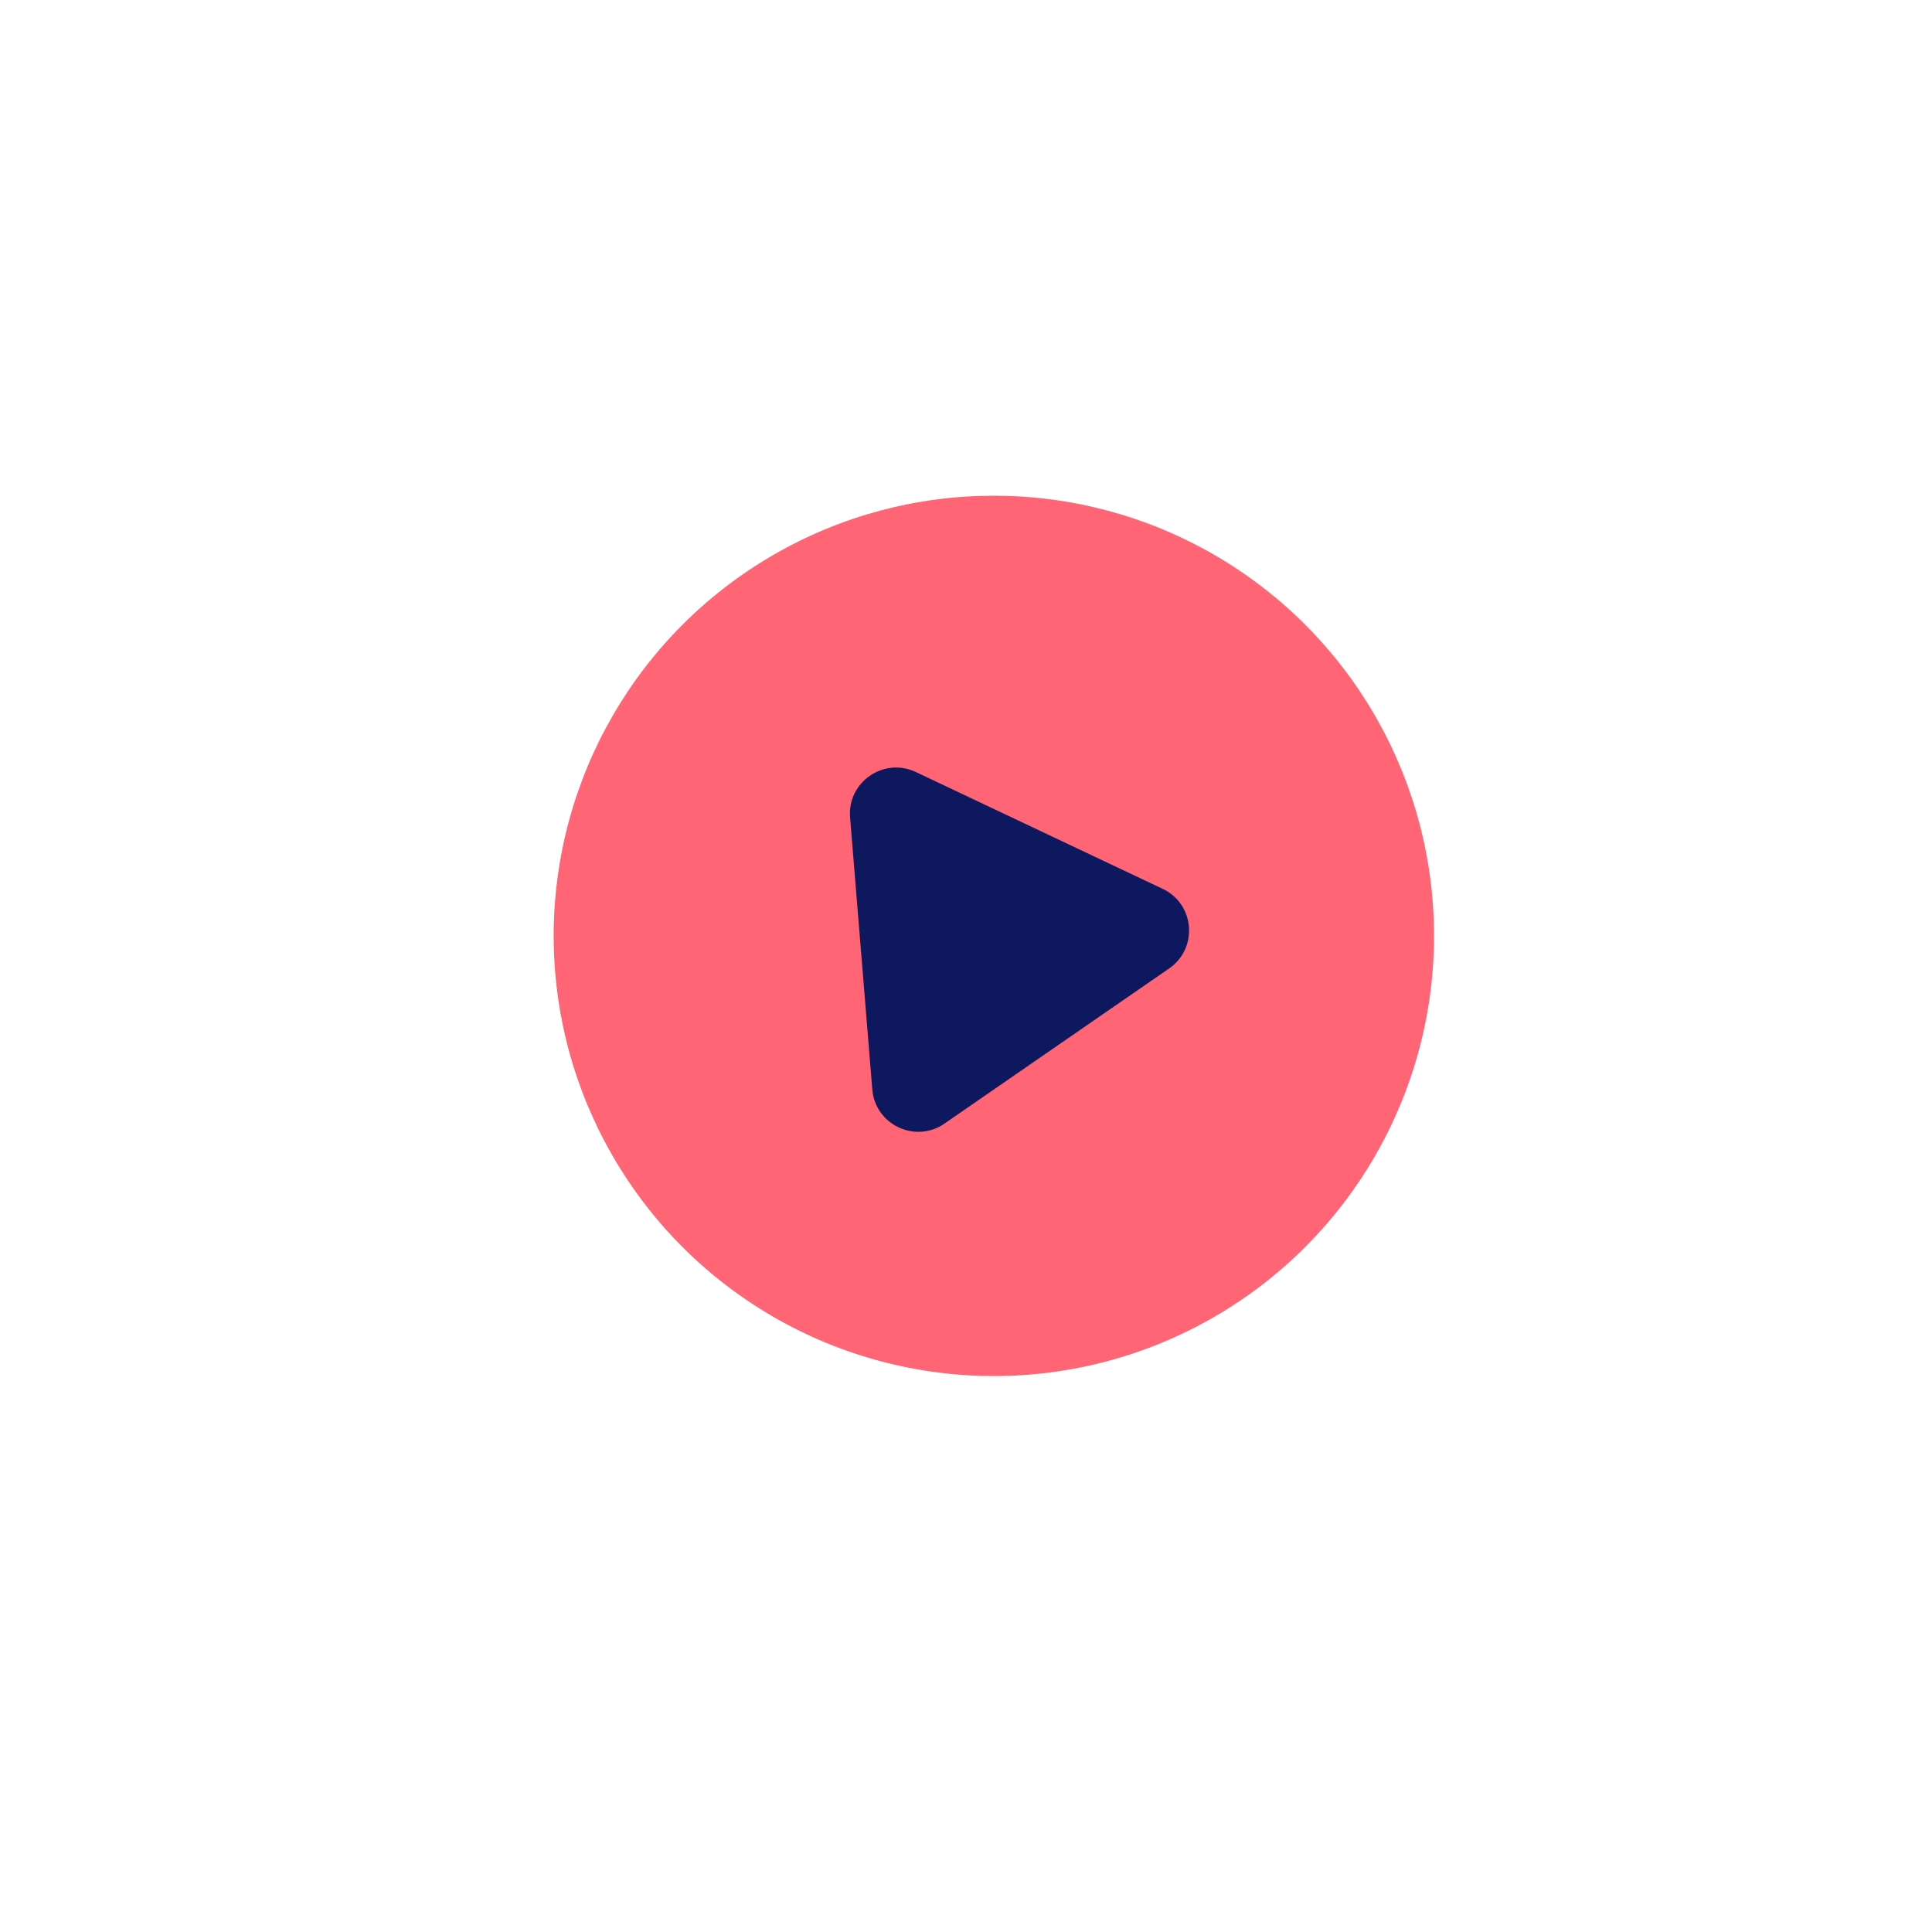 <?xml version="1.0" encoding="UTF-8"?>
<svg id="Andi_Vivo" xmlns="http://www.w3.org/2000/svg" viewBox="0 0 120 120">
  <defs>
    <style>
      .cls-1 {
        fill: #ff6575;
      }

      .cls-2 {
        fill: #0e185f;
        fill-rule: evenodd;
      }
    </style>
  </defs>
  <circle class="cls-1" cx="61.73" cy="58.13" r="27.34"/>
  <path class="cls-2" d="M53.49,59.23l-.69-8.46c-.18-2.19,2.09-3.76,4.08-2.82l7.67,3.63,7.67,3.63c1.99.94,2.21,3.69.4,4.94l-6.98,4.82-6.98,4.82c-1.81,1.25-4.3.07-4.48-2.12l-.69-8.46Z"/>
</svg>